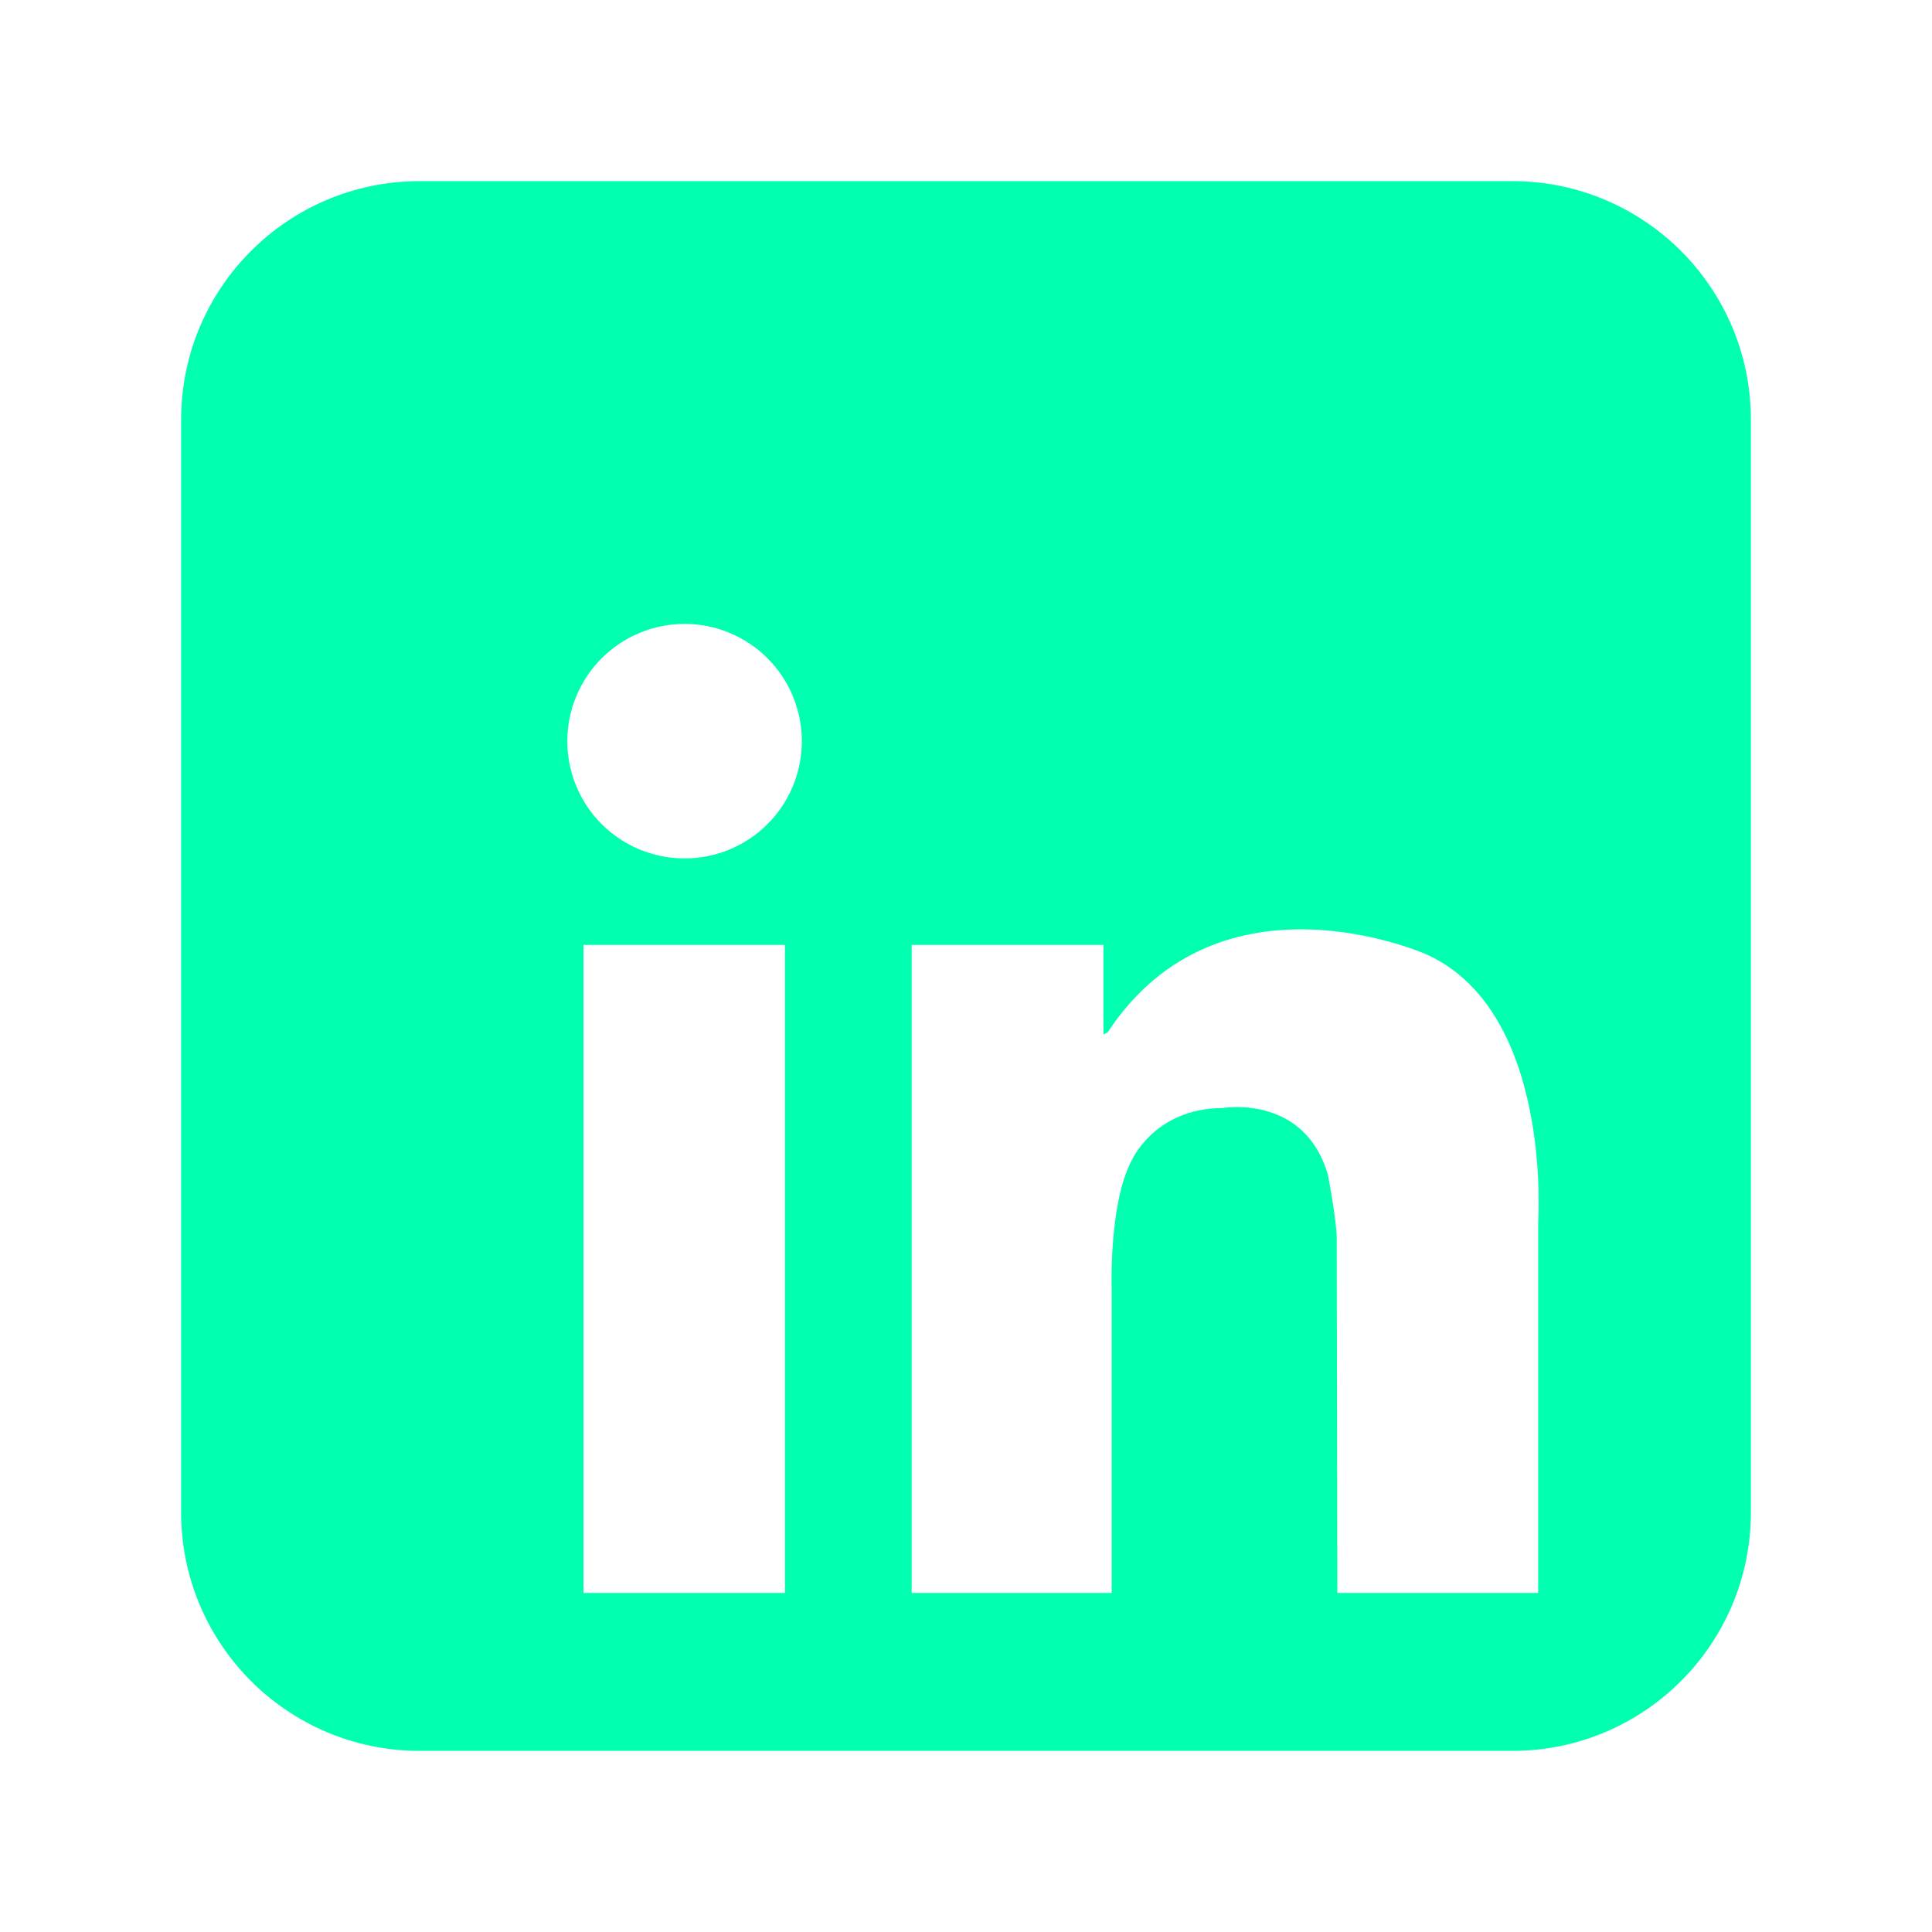 <svg width="32" height="32" viewBox="0 0 32 32" fill="none" xmlns="http://www.w3.org/2000/svg">
<path d="M25.049 3H6.951C4.769 3 3 4.769 3 6.951V25.049C3 27.231 4.769 29 6.951 29H25.049C27.231 29 29 27.231 29 25.049V6.951C29 4.769 27.231 3 25.049 3ZM13.001 26.384H9.664V15.651H13.001V26.384ZM13.272 12.467C13.265 12.53 13.256 12.592 13.244 12.655C13.231 12.718 13.216 12.779 13.197 12.84C13.179 12.901 13.158 12.961 13.133 13.019C13.109 13.078 13.082 13.135 13.052 13.192C13.022 13.248 12.989 13.303 12.954 13.356C12.919 13.408 12.881 13.459 12.84 13.509C12.8 13.558 12.757 13.605 12.712 13.649C12.667 13.695 12.62 13.737 12.572 13.778C12.522 13.818 12.471 13.856 12.418 13.891C12.365 13.927 12.311 13.959 12.254 13.989C12.198 14.019 12.14 14.046 12.082 14.071C12.024 14.095 11.964 14.117 11.903 14.134C11.842 14.153 11.78 14.169 11.718 14.181C11.655 14.194 11.592 14.203 11.529 14.209C11.466 14.215 11.403 14.218 11.339 14.218C11.275 14.218 11.212 14.215 11.149 14.209C11.085 14.203 11.022 14.194 10.96 14.181C10.898 14.169 10.836 14.153 10.775 14.134C10.714 14.117 10.655 14.095 10.595 14.071C10.537 14.046 10.479 14.019 10.423 13.989C10.367 13.959 10.313 13.927 10.26 13.891C10.207 13.856 10.156 13.818 10.107 13.778C10.057 13.737 10.011 13.695 9.965 13.649C9.92 13.605 9.878 13.558 9.837 13.509C9.797 13.459 9.76 13.408 9.724 13.356C9.689 13.303 9.656 13.248 9.626 13.192C9.596 13.135 9.569 13.078 9.545 13.019C9.52 12.961 9.499 12.901 9.48 12.84C9.462 12.779 9.447 12.718 9.434 12.655C9.421 12.592 9.412 12.53 9.406 12.467C9.4 12.404 9.397 12.34 9.397 12.276C9.397 12.212 9.4 12.149 9.406 12.086C9.412 12.023 9.421 11.96 9.434 11.897C9.447 11.835 9.462 11.773 9.48 11.713C9.499 11.652 9.52 11.592 9.545 11.533C9.569 11.474 9.596 11.417 9.626 11.361C9.656 11.305 9.689 11.25 9.724 11.197C9.76 11.144 9.797 11.093 9.837 11.044C9.878 10.995 9.92 10.948 9.965 10.903C10.011 10.858 10.057 10.815 10.107 10.775C10.156 10.735 10.207 10.697 10.26 10.662C10.313 10.626 10.367 10.593 10.423 10.563C10.479 10.533 10.537 10.507 10.595 10.482C10.655 10.457 10.714 10.436 10.775 10.417C10.836 10.399 10.898 10.384 10.96 10.371C11.022 10.359 11.085 10.349 11.149 10.343C11.212 10.337 11.275 10.334 11.339 10.334C11.403 10.334 11.466 10.337 11.529 10.343C11.592 10.349 11.655 10.359 11.718 10.371C11.78 10.384 11.842 10.399 11.903 10.417C11.964 10.436 12.024 10.457 12.082 10.482C12.14 10.507 12.198 10.533 12.254 10.563C12.311 10.593 12.365 10.626 12.418 10.662C12.471 10.697 12.522 10.735 12.572 10.775C12.62 10.815 12.667 10.858 12.712 10.903C12.757 10.948 12.8 10.995 12.84 11.044C12.881 11.093 12.919 11.144 12.954 11.197C12.989 11.25 13.022 11.305 13.052 11.361C13.082 11.417 13.109 11.474 13.133 11.533C13.158 11.592 13.179 11.652 13.197 11.713C13.216 11.773 13.231 11.835 13.244 11.897C13.256 11.96 13.265 12.023 13.272 12.086C13.278 12.149 13.281 12.213 13.281 12.276C13.281 12.339 13.278 12.404 13.272 12.467ZM25.477 20.236V26.384H22.151C22.151 26.384 22.14 20.834 22.14 20.519C22.14 20.204 21.994 19.459 21.994 19.459C21.605 18.116 20.252 18.352 20.252 18.352C19.098 18.358 18.73 19.249 18.73 19.249C18.363 19.973 18.413 21.365 18.413 21.365V26.384H15.1V15.651H18.276V17.132C18.318 17.118 18.346 17.099 18.346 17.099C20.206 14.272 23.634 15.811 23.634 15.811C25.719 16.762 25.477 20.236 25.477 20.236Z" fill="#00ffae"/>
</svg>
